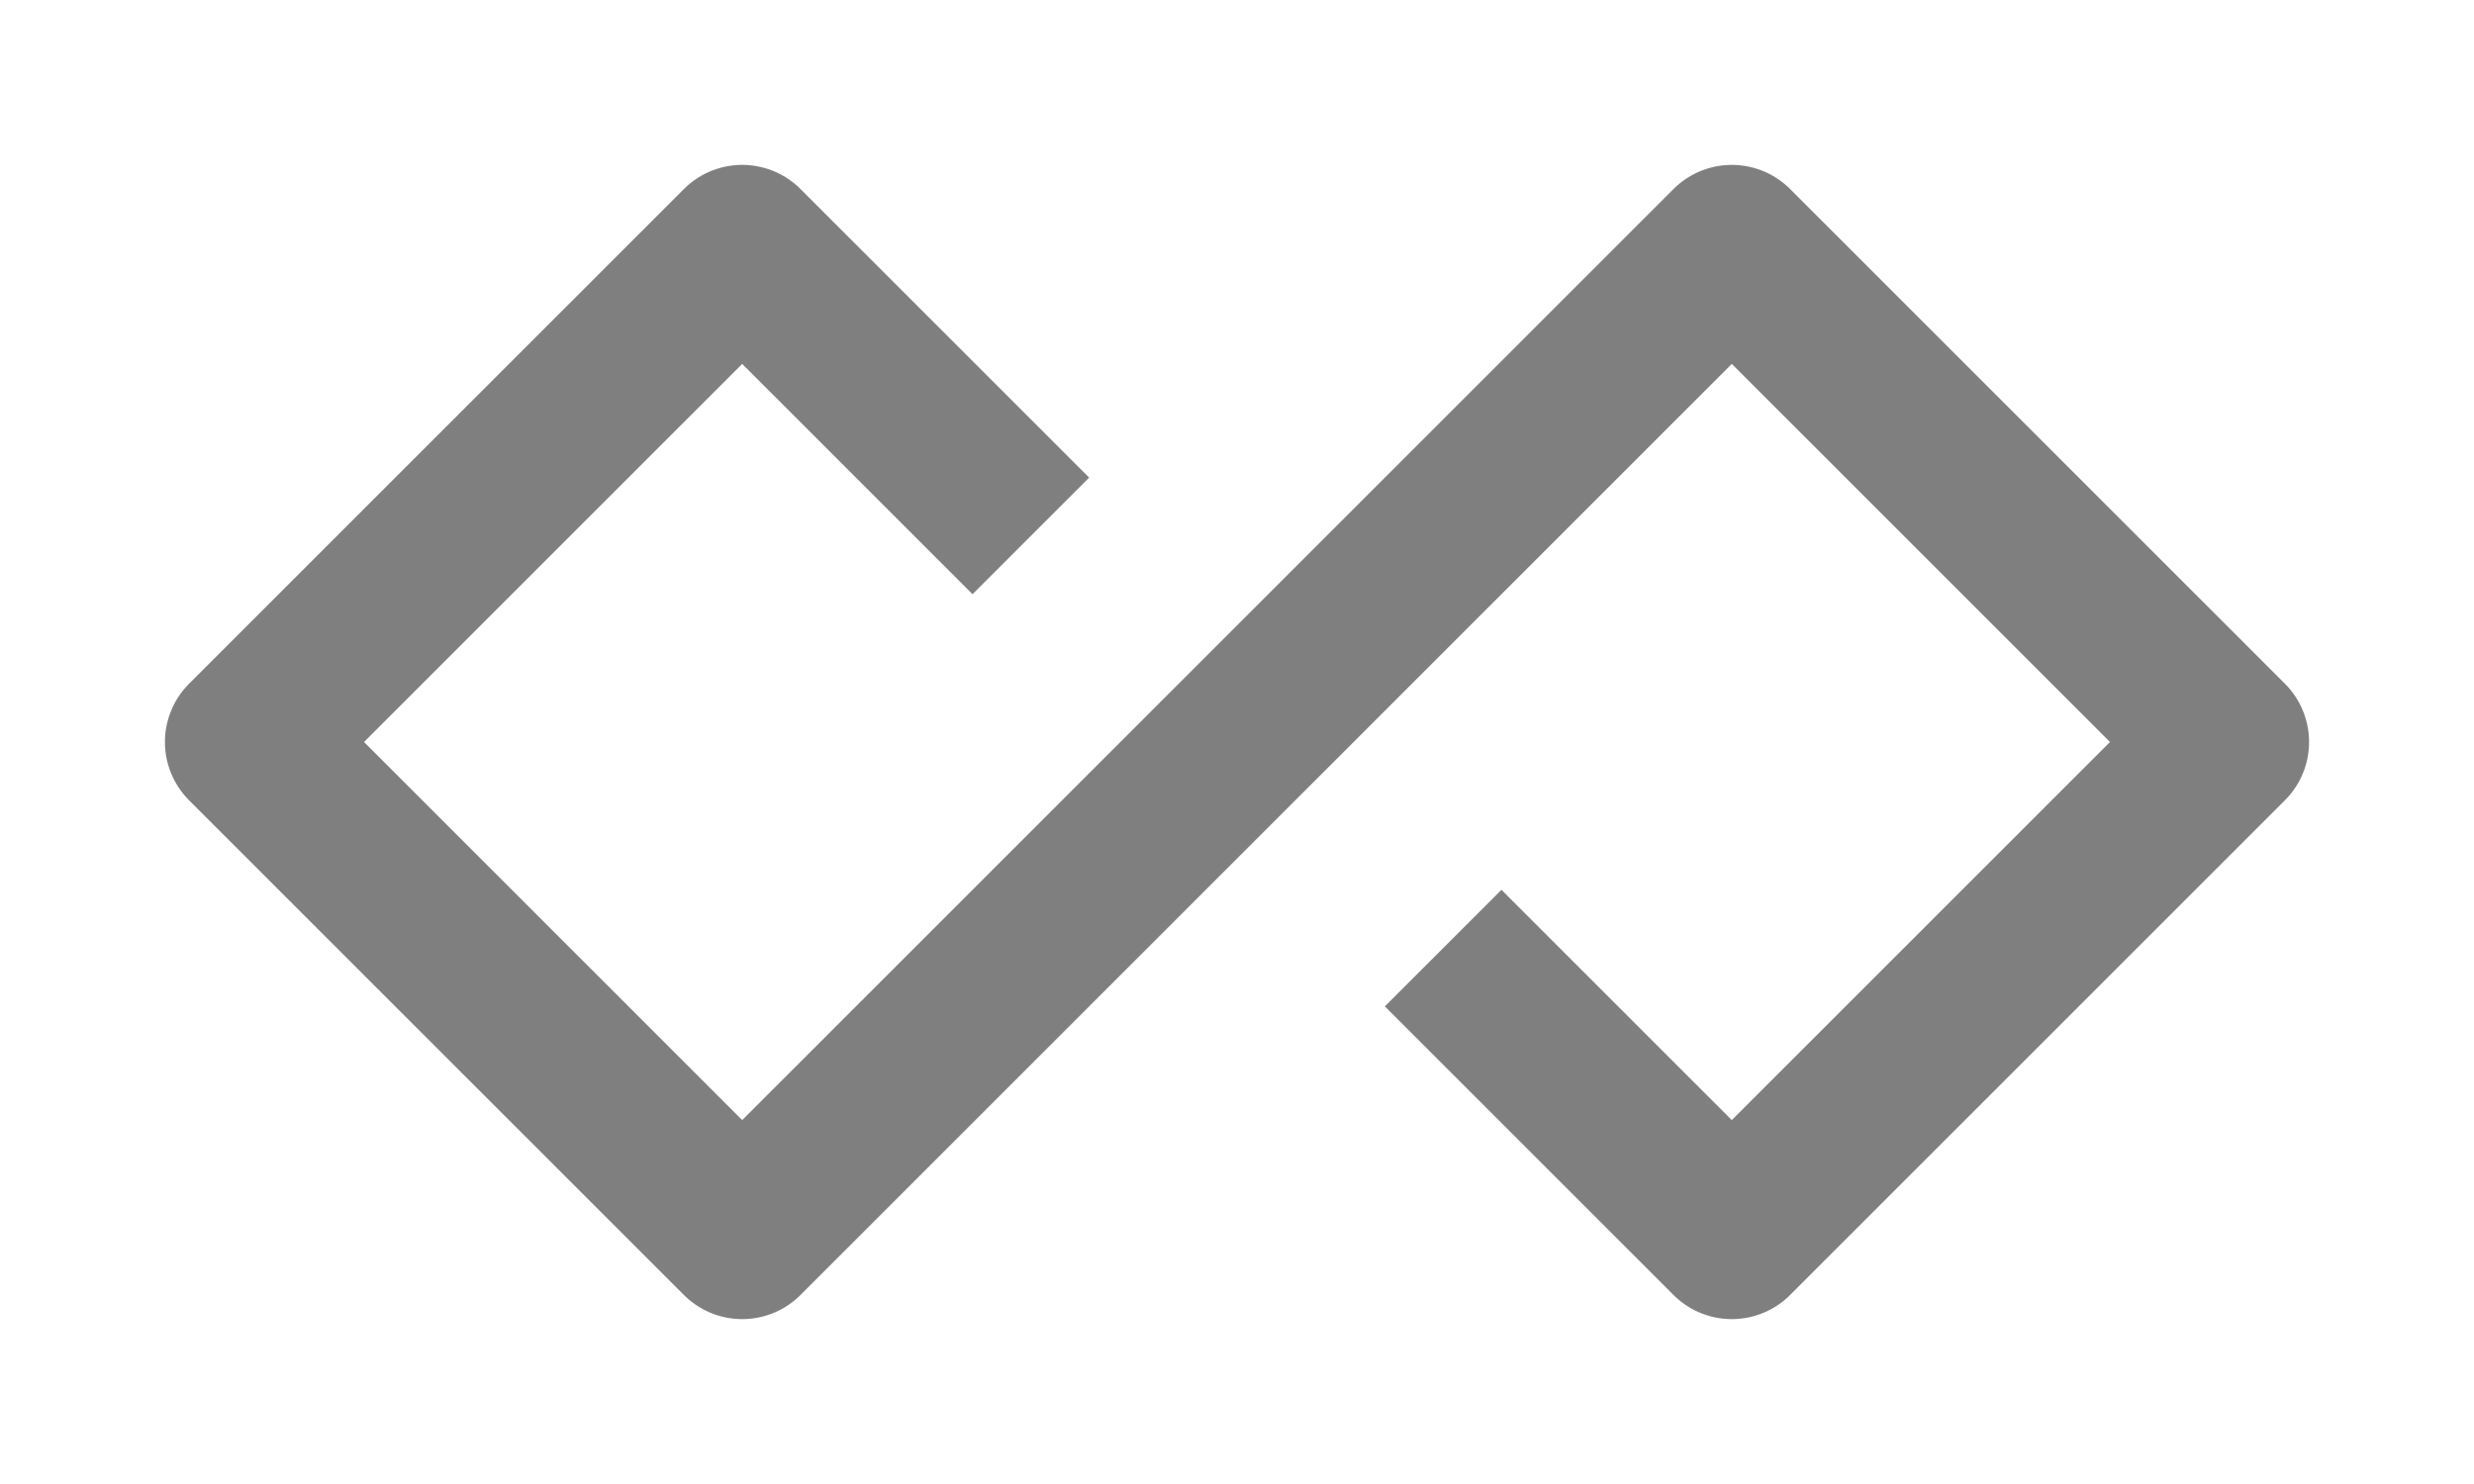 <?xml version="1.0" encoding="UTF-8"?>
<svg xmlns="http://www.w3.org/2000/svg" width="30" height="18" viewBox="0 0 30 18" fill="none">
  <path d="M12.5 6.5L9 3L3 9L9 15L21 3L27 9L21 15L17.5 11.5" stroke="black" stroke-opacity="0.5" stroke-width="2" stroke-linejoin="round"></path>
</svg>
